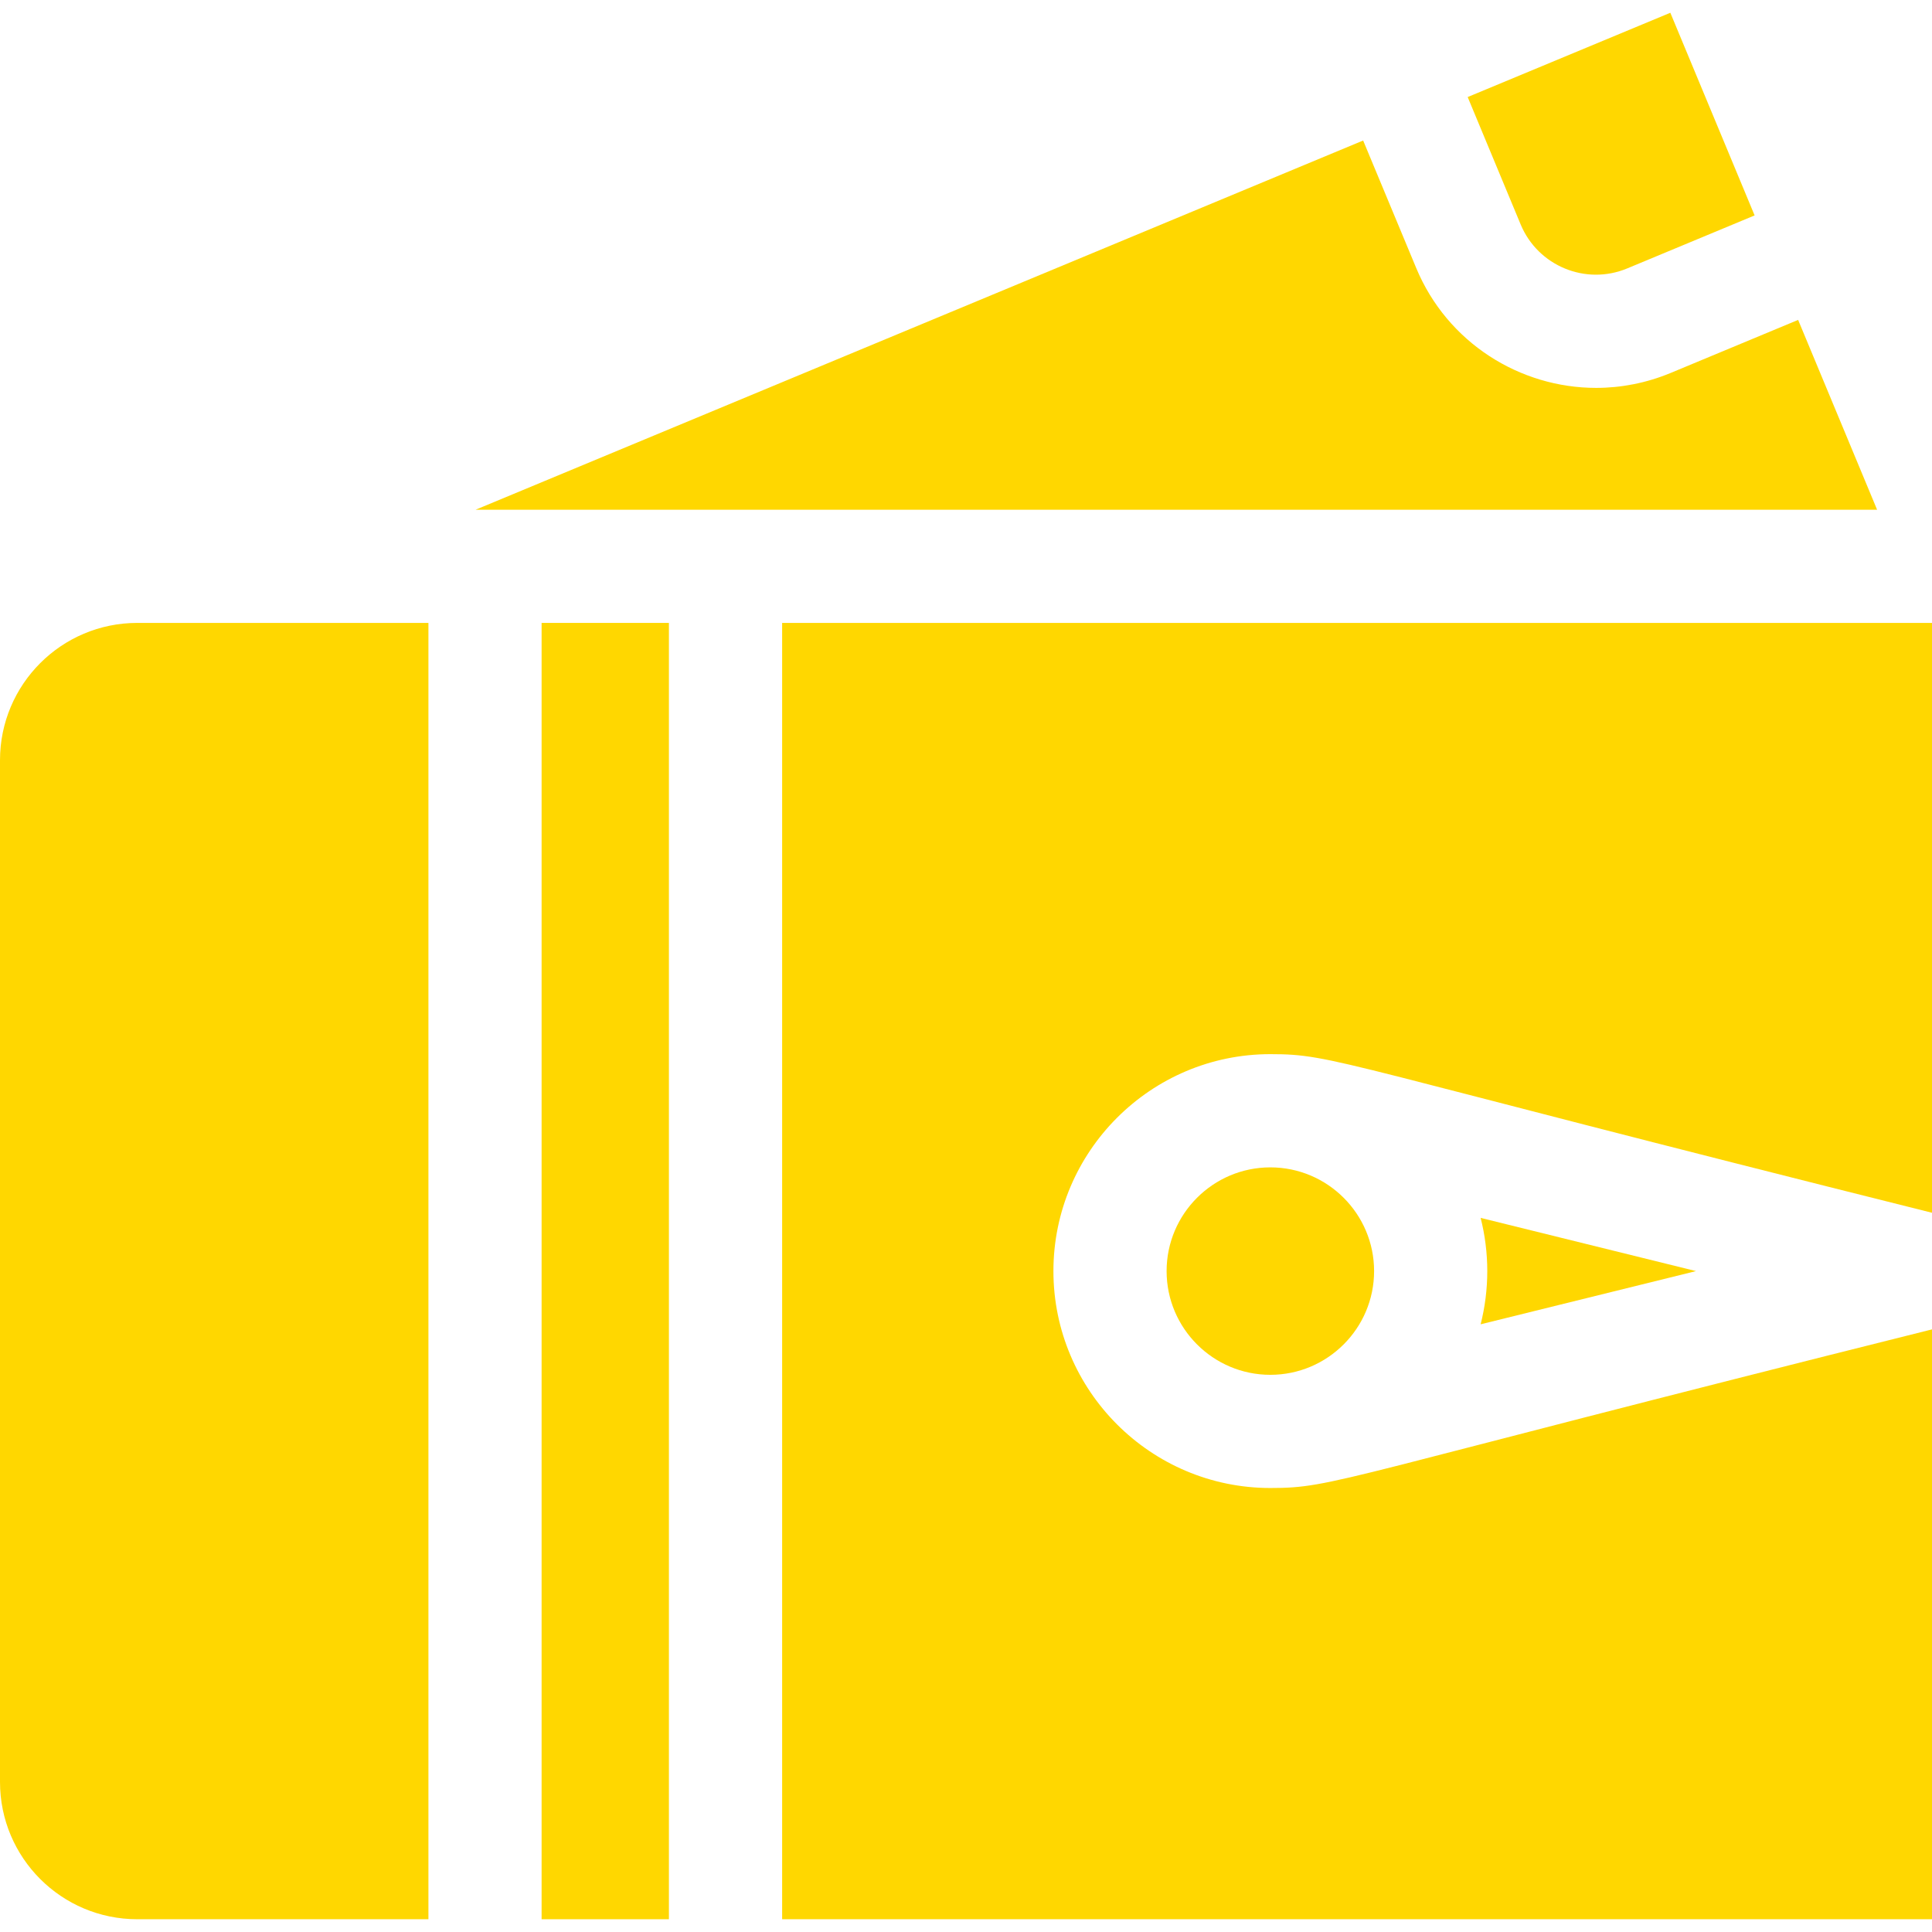 <svg width="48" height="48" viewBox="0 0 48 48" fill="none" xmlns="http://www.w3.org/2000/svg">
<g clip-path="url(#clip0_161_5)">
<path d="M40.427 6.669L43.593 5.352L41.499 0.317L36.464 2.411L37.781 5.578C38.21 6.608 39.396 7.098 40.427 6.669Z" fill="#FFD700"/>
<path d="M44.674 7.948L41.507 9.266C40.902 9.517 40.274 9.637 39.656 9.637C37.76 9.637 35.957 8.515 35.185 6.658L33.867 3.491L11.816 12.664H46.636L44.674 7.948Z" fill="#FFD700"/>
<path d="M28.984 31.58C28.984 33.001 30.14 34.157 31.561 34.157C32.982 34.157 34.139 33.001 34.139 31.58C34.139 30.159 32.982 29.003 31.561 29.003C30.14 29.003 28.984 30.159 28.984 31.58Z" fill="#FFD700"/>
<path d="M42.137 31.58L36.786 30.258C36.893 30.681 36.951 31.124 36.951 31.58C36.951 32.036 36.893 32.479 36.786 32.902L42.137 31.58Z" fill="#FFD700"/>
<path d="M13.456 15.476H16.619V47.683H13.456V15.476Z" fill="#FFD700"/>
<path d="M0 18.888V44.272C0 46.156 1.527 47.683 3.411 47.683H10.644V15.476H3.411C1.527 15.476 0 17.004 0 18.888Z" fill="#FFD700"/>
<path d="M48.001 15.476H19.432V47.683H48.001V33.028C33.117 36.749 33.173 36.969 31.561 36.969C28.59 36.969 26.172 34.552 26.172 31.58C26.172 28.608 28.59 26.19 31.561 26.19C33.173 26.19 33.117 26.41 48.001 30.131V15.476Z" fill="#FFD700"/>
</g>
<defs>
<clipPath id="clip0_161_5">
<rect width="48" height="48" fill="white"/>
</clipPath>
</defs>
</svg>
